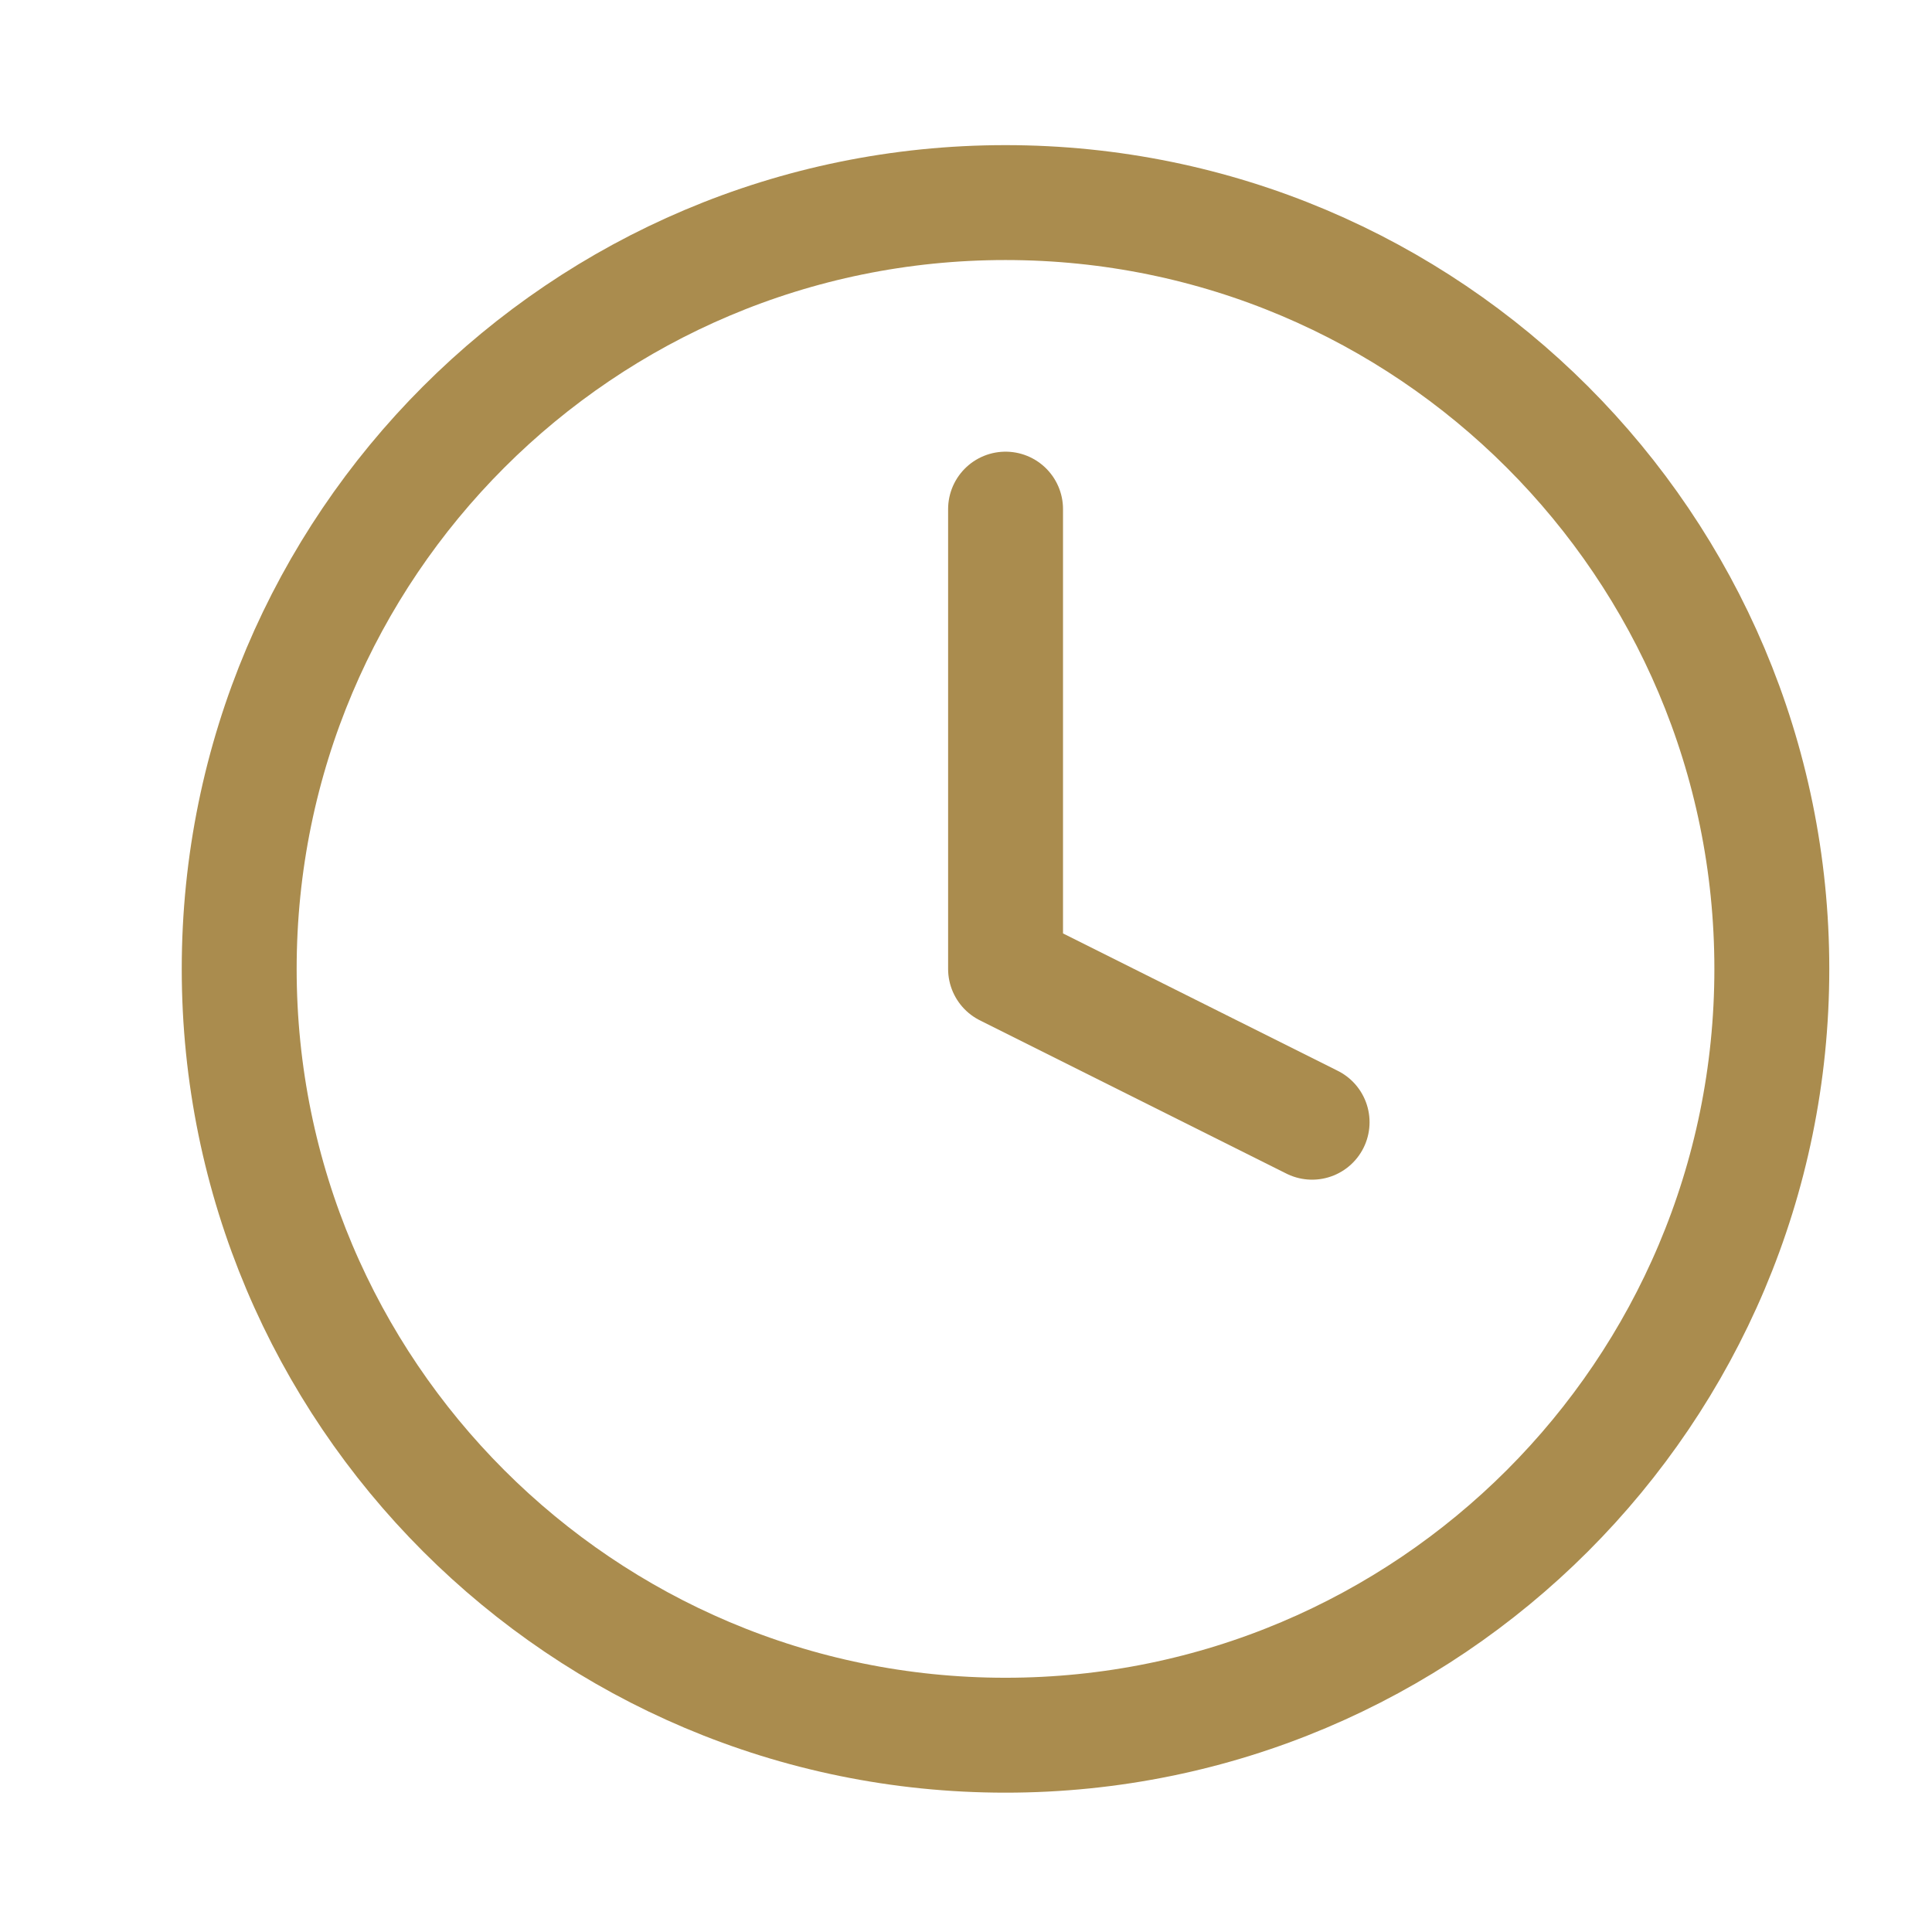 <svg width="21" height="21" viewBox="0 0 21 21" fill="none" xmlns="http://www.w3.org/2000/svg">
<path d="M10.93 5.534V10.532L14.262 12.198" stroke="#AA8C4E" stroke-width="1.249" stroke-linecap="round" stroke-linejoin="round"/>
<path d="M10.929 18.861C15.53 18.861 19.259 15.132 19.259 10.532C19.259 5.931 15.53 2.202 10.929 2.202C6.329 2.202 2.6 5.931 2.6 10.532C2.6 15.132 6.329 18.861 10.929 18.861Z" stroke="#AA8C4E" stroke-width="1.249" stroke-linecap="round" stroke-linejoin="round"/>
</svg>
